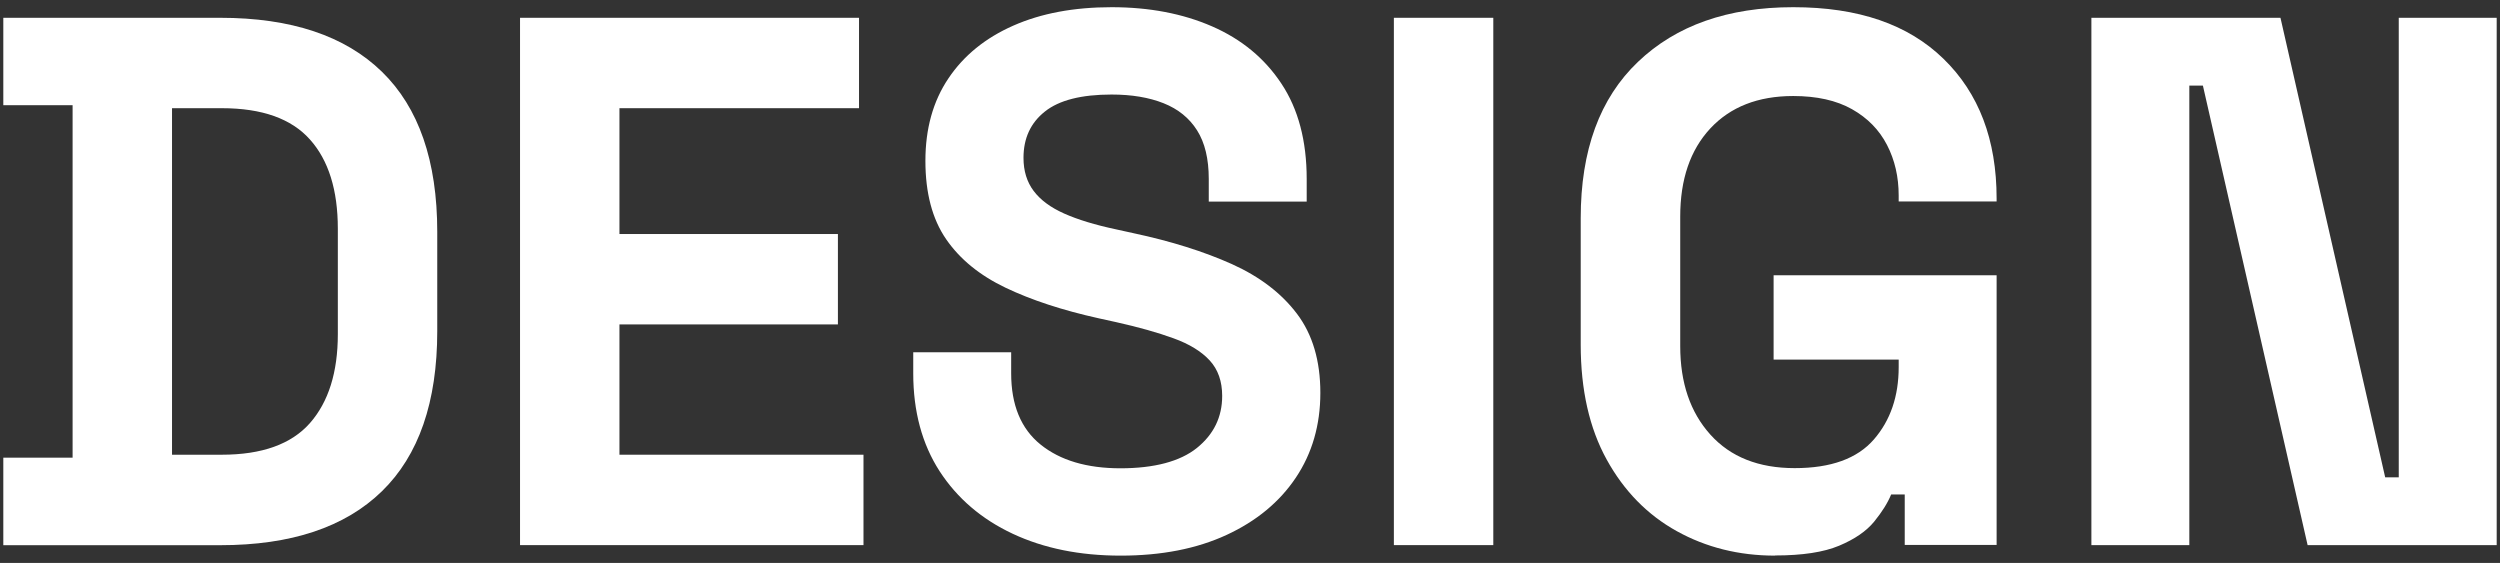 <?xml version="1.0" encoding="UTF-8"?>
<svg id="Layer_1" xmlns="http://www.w3.org/2000/svg" version="1.1" viewBox="0 0 302 68">
  <rect x="0" y="0" width="302" height="68" fill="#333333" stroke="none"/>
  <!-- Generator: Adobe Illustrator 29.8.1, SVG Export Plug-In . SVG Version: 2.1.1 Build 2)  -->
  <defs>
    <style>
      .st0 {
        fill: #fff;
      }
    </style>
  </defs>
  <path class="st0" d="M.4,65.85v-10.56h8.37V12.71H.4V2.15h26.21c8.55,0,15.06,2.17,19.52,6.51,4.46,4.34,6.69,10.78,6.69,19.34v12.01c0,8.55-2.23,15-6.69,19.34-4.46,4.34-10.96,6.51-19.52,6.51H.4ZM20.78,54.93h6.01c4.85,0,8.4-1.27,10.65-3.82,2.24-2.55,3.37-6.13,3.37-10.74v-12.74c0-4.67-1.12-8.27-3.37-10.78-2.25-2.52-5.79-3.78-10.65-3.78h-6.01v41.86Z"/>
  <path class="st0" d="M62.82,65.85V2.15h40.95v10.92h-28.94v15.2h26.39v10.92h-26.39v15.74h29.48v10.92h-41.5Z"/>
  <path class="st0" d="M135.35,67.12c-4.91,0-9.25-.88-13.01-2.64-3.76-1.76-6.7-4.28-8.83-7.55-2.12-3.28-3.19-7.22-3.19-11.83v-2.55h11.83v2.55c0,3.82,1.18,6.69,3.55,8.6,2.37,1.91,5.58,2.87,9.65,2.87s7.2-.82,9.24-2.46c2.03-1.64,3.05-3.73,3.05-6.28,0-1.76-.5-3.19-1.5-4.28s-2.46-1.99-4.37-2.68c-1.91-.7-4.23-1.35-6.96-1.96l-2.09-.46c-4.37-.97-8.12-2.2-11.24-3.69-3.12-1.49-5.52-3.44-7.19-5.87-1.67-2.43-2.5-5.58-2.5-9.46s.92-7.2,2.78-9.96c1.85-2.76,4.46-4.88,7.83-6.37,3.37-1.49,7.33-2.23,11.88-2.23s8.6.77,12.15,2.32c3.55,1.55,6.34,3.85,8.37,6.92,2.03,3.06,3.05,6.9,3.05,11.51v2.73h-11.83v-2.73c0-2.43-.47-4.38-1.41-5.87-.94-1.49-2.29-2.58-4.05-3.28-1.76-.7-3.85-1.05-6.28-1.05-3.64,0-6.33.68-8.05,2.05-1.73,1.37-2.59,3.23-2.59,5.6,0,1.58.41,2.91,1.23,4s2.05,2,3.69,2.73,3.73,1.37,6.28,1.91l2.09.46c4.55.97,8.51,2.22,11.88,3.73,3.37,1.52,5.99,3.52,7.87,6.01,1.88,2.49,2.82,5.67,2.82,9.55s-.99,7.3-2.96,10.24c-1.97,2.94-4.76,5.25-8.37,6.92-3.61,1.67-7.87,2.5-12.79,2.5Z"/>
  <path class="st0" d="M168.38,65.85V2.15h12.01v63.7h-12.01Z"/>
  <path class="st0" d="M214.43,67.12c-4.37,0-8.33-.99-11.88-2.96s-6.37-4.85-8.46-8.64c-2.09-3.79-3.14-8.42-3.14-13.88v-15.29c0-8.19,2.3-14.48,6.92-18.88,4.61-4.4,10.86-6.6,18.75-6.6s13.88,2.08,18.15,6.23c4.28,4.16,6.42,9.78,6.42,16.88v.36h-11.83v-.73c0-2.24-.47-4.28-1.41-6.1-.94-1.82-2.35-3.26-4.23-4.32-1.88-1.06-4.25-1.59-7.1-1.59-4.25,0-7.58,1.31-10.01,3.91-2.43,2.61-3.64,6.16-3.64,10.65v15.65c0,4.43,1.21,7.99,3.64,10.69,2.43,2.7,5.82,4.05,10.19,4.05s7.55-1.15,9.56-3.46c2-2.3,3-5.22,3-8.74v-.91h-15.11v-10.19h26.94v32.58h-11.1v-6.1h-1.64c-.42,1.03-1.11,2.12-2.05,3.28-.94,1.15-2.35,2.12-4.23,2.91-1.88.79-4.46,1.18-7.73,1.18Z"/>
  <path class="st0" d="M252.64,65.85V2.15h22.84l12.65,55.51h1.64V2.15h11.83v63.7h-22.84l-12.65-55.51h-1.64v55.51h-11.83Z"/>
</svg>